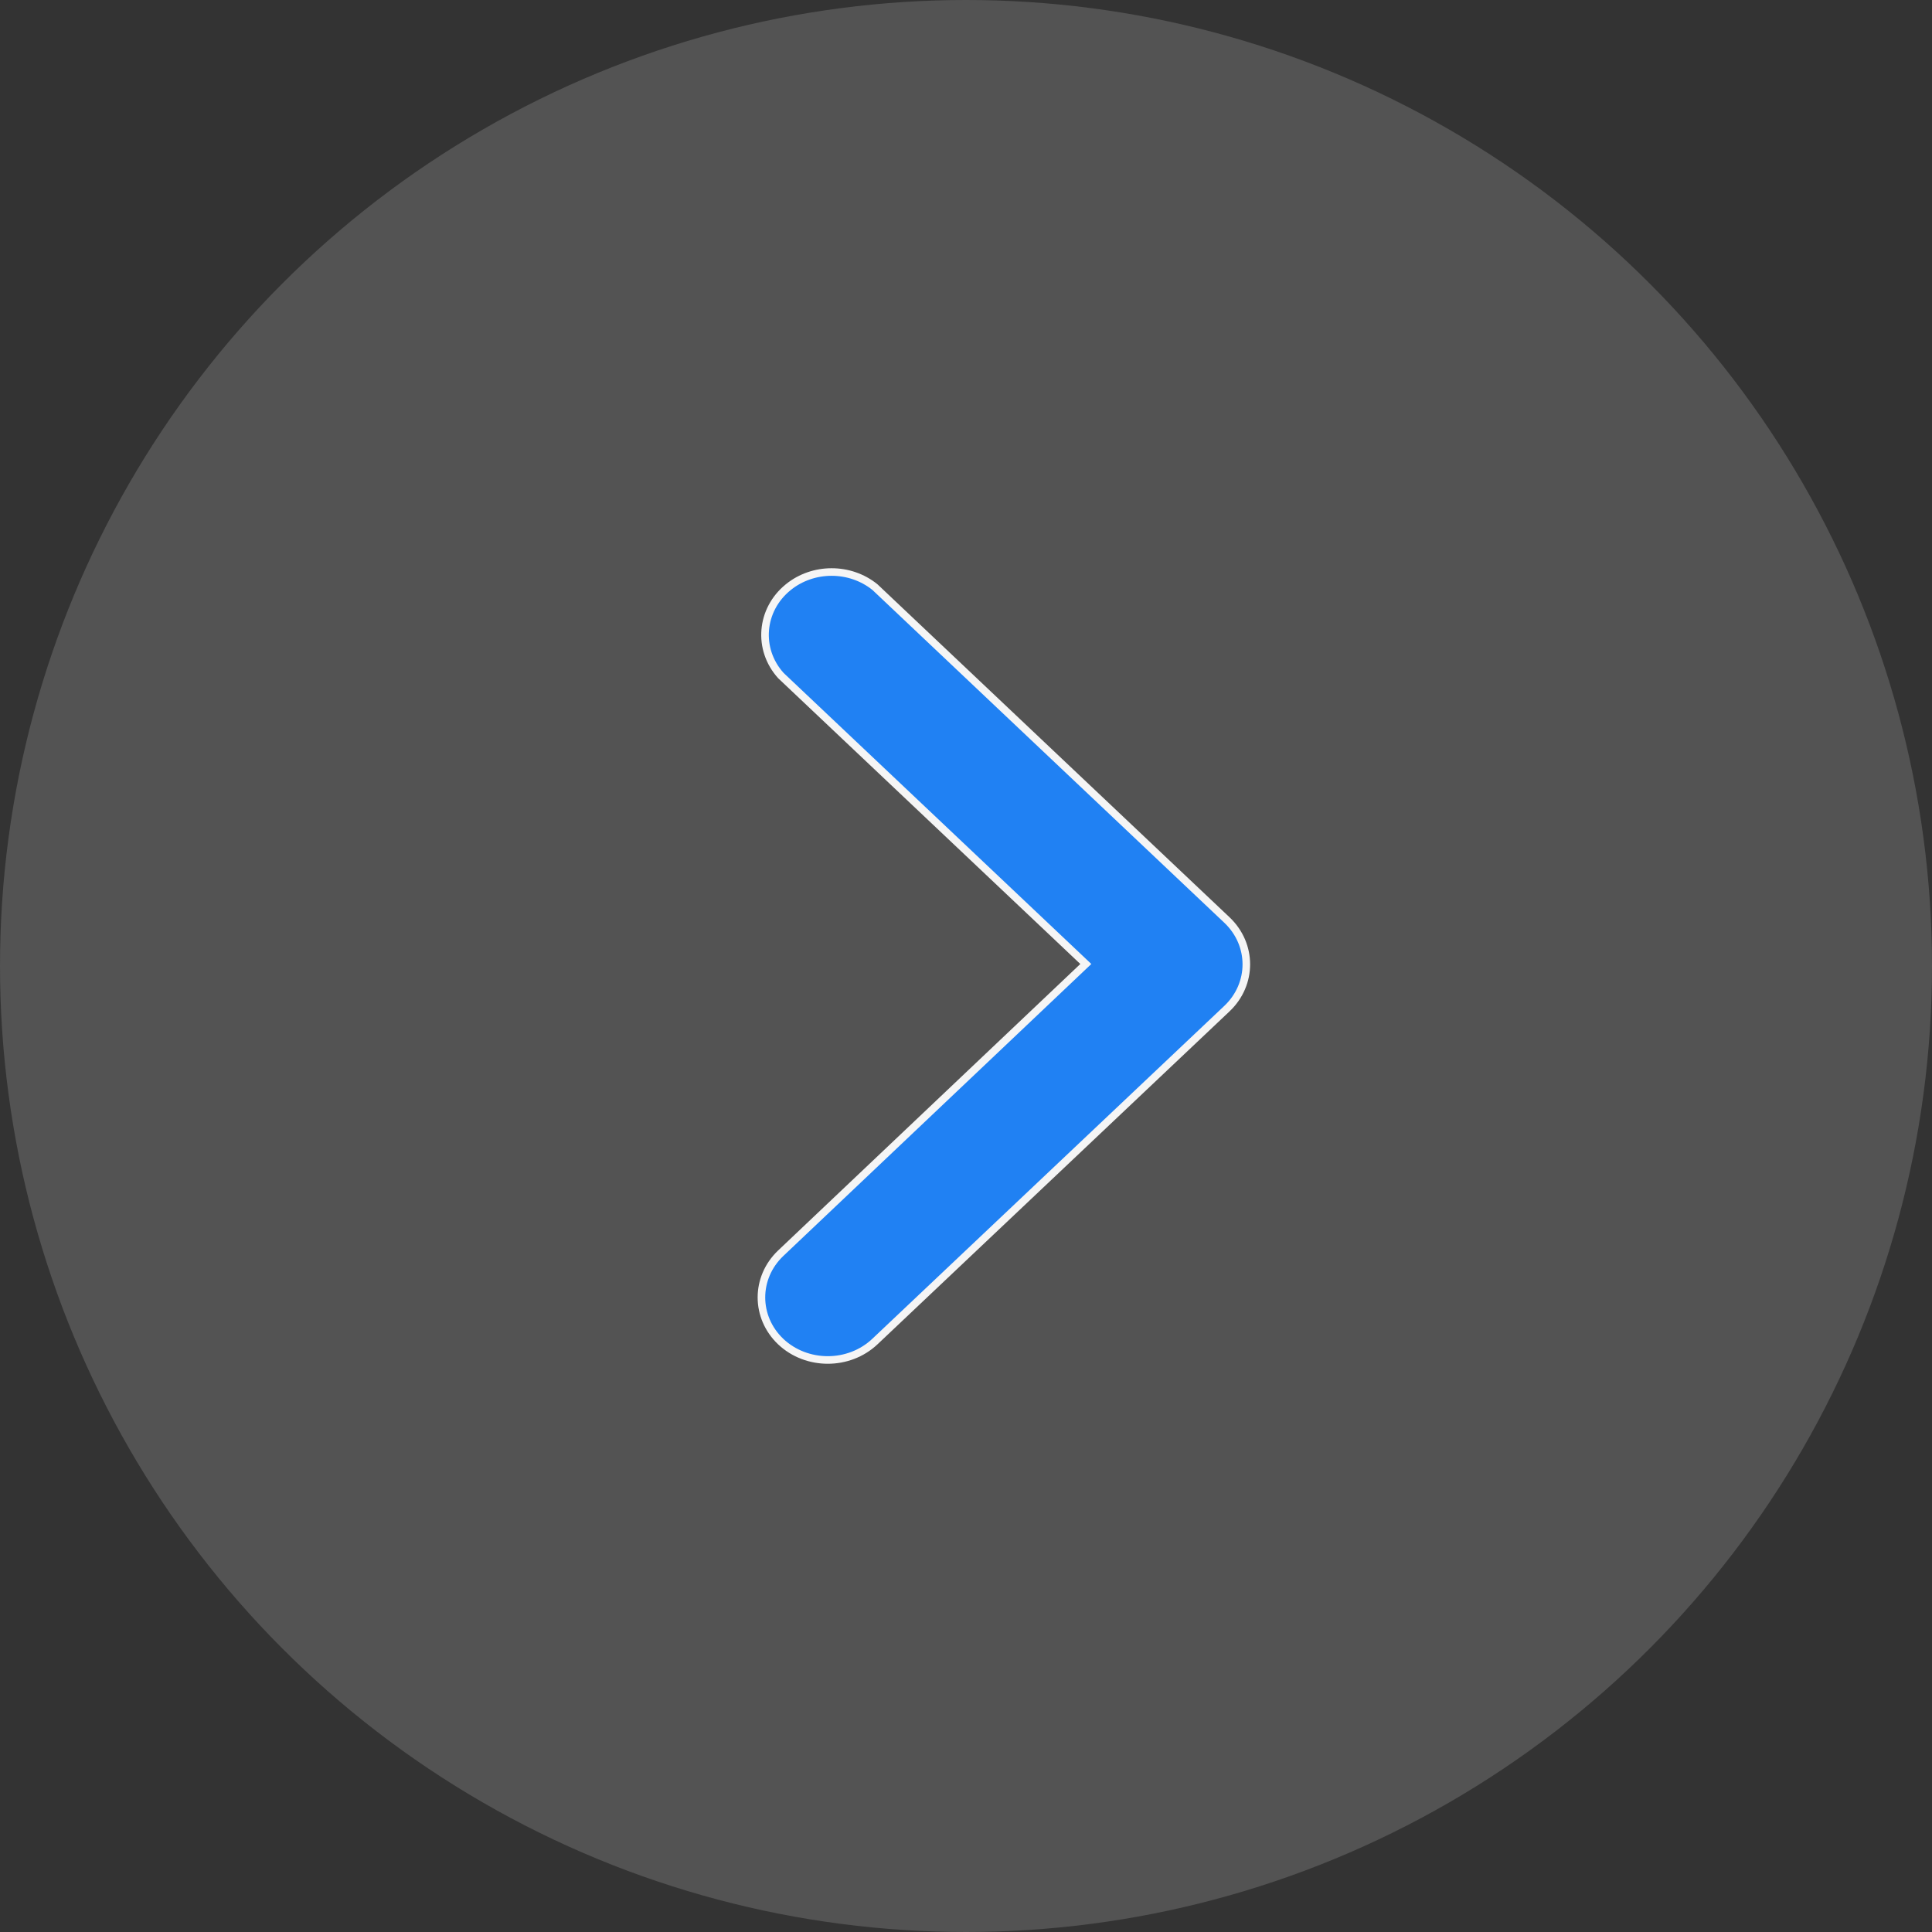 <svg width="51" height="51" viewBox="0 0 51 51" fill="none" xmlns="http://www.w3.org/2000/svg">
<rect x="0" y="0" width="51" height="51" fill="#333333" stroke="none"/>
<circle cx="25.5" cy="25.5" r="25.5" transform="rotate(180 25.5 25.5)" fill="#C4C4C4" fill-opacity="0.22"/>
<path d="M20.807 15.501L20.807 15.501C21.464 14.967 22.438 14.966 23.097 15.499L32.39 24.288C33.07 24.935 33.07 25.977 32.39 26.623L23.094 35.415C22.408 36.061 21.297 36.062 20.61 35.416C19.93 34.769 19.93 33.728 20.61 33.081L28.586 25.52L28.663 25.447L28.586 25.374L20.613 17.833C19.987 17.139 20.073 16.096 20.807 15.501Z" fill="#2081F3" stroke="#F5F5F5" stroke-width="0.2"/>
</svg>
